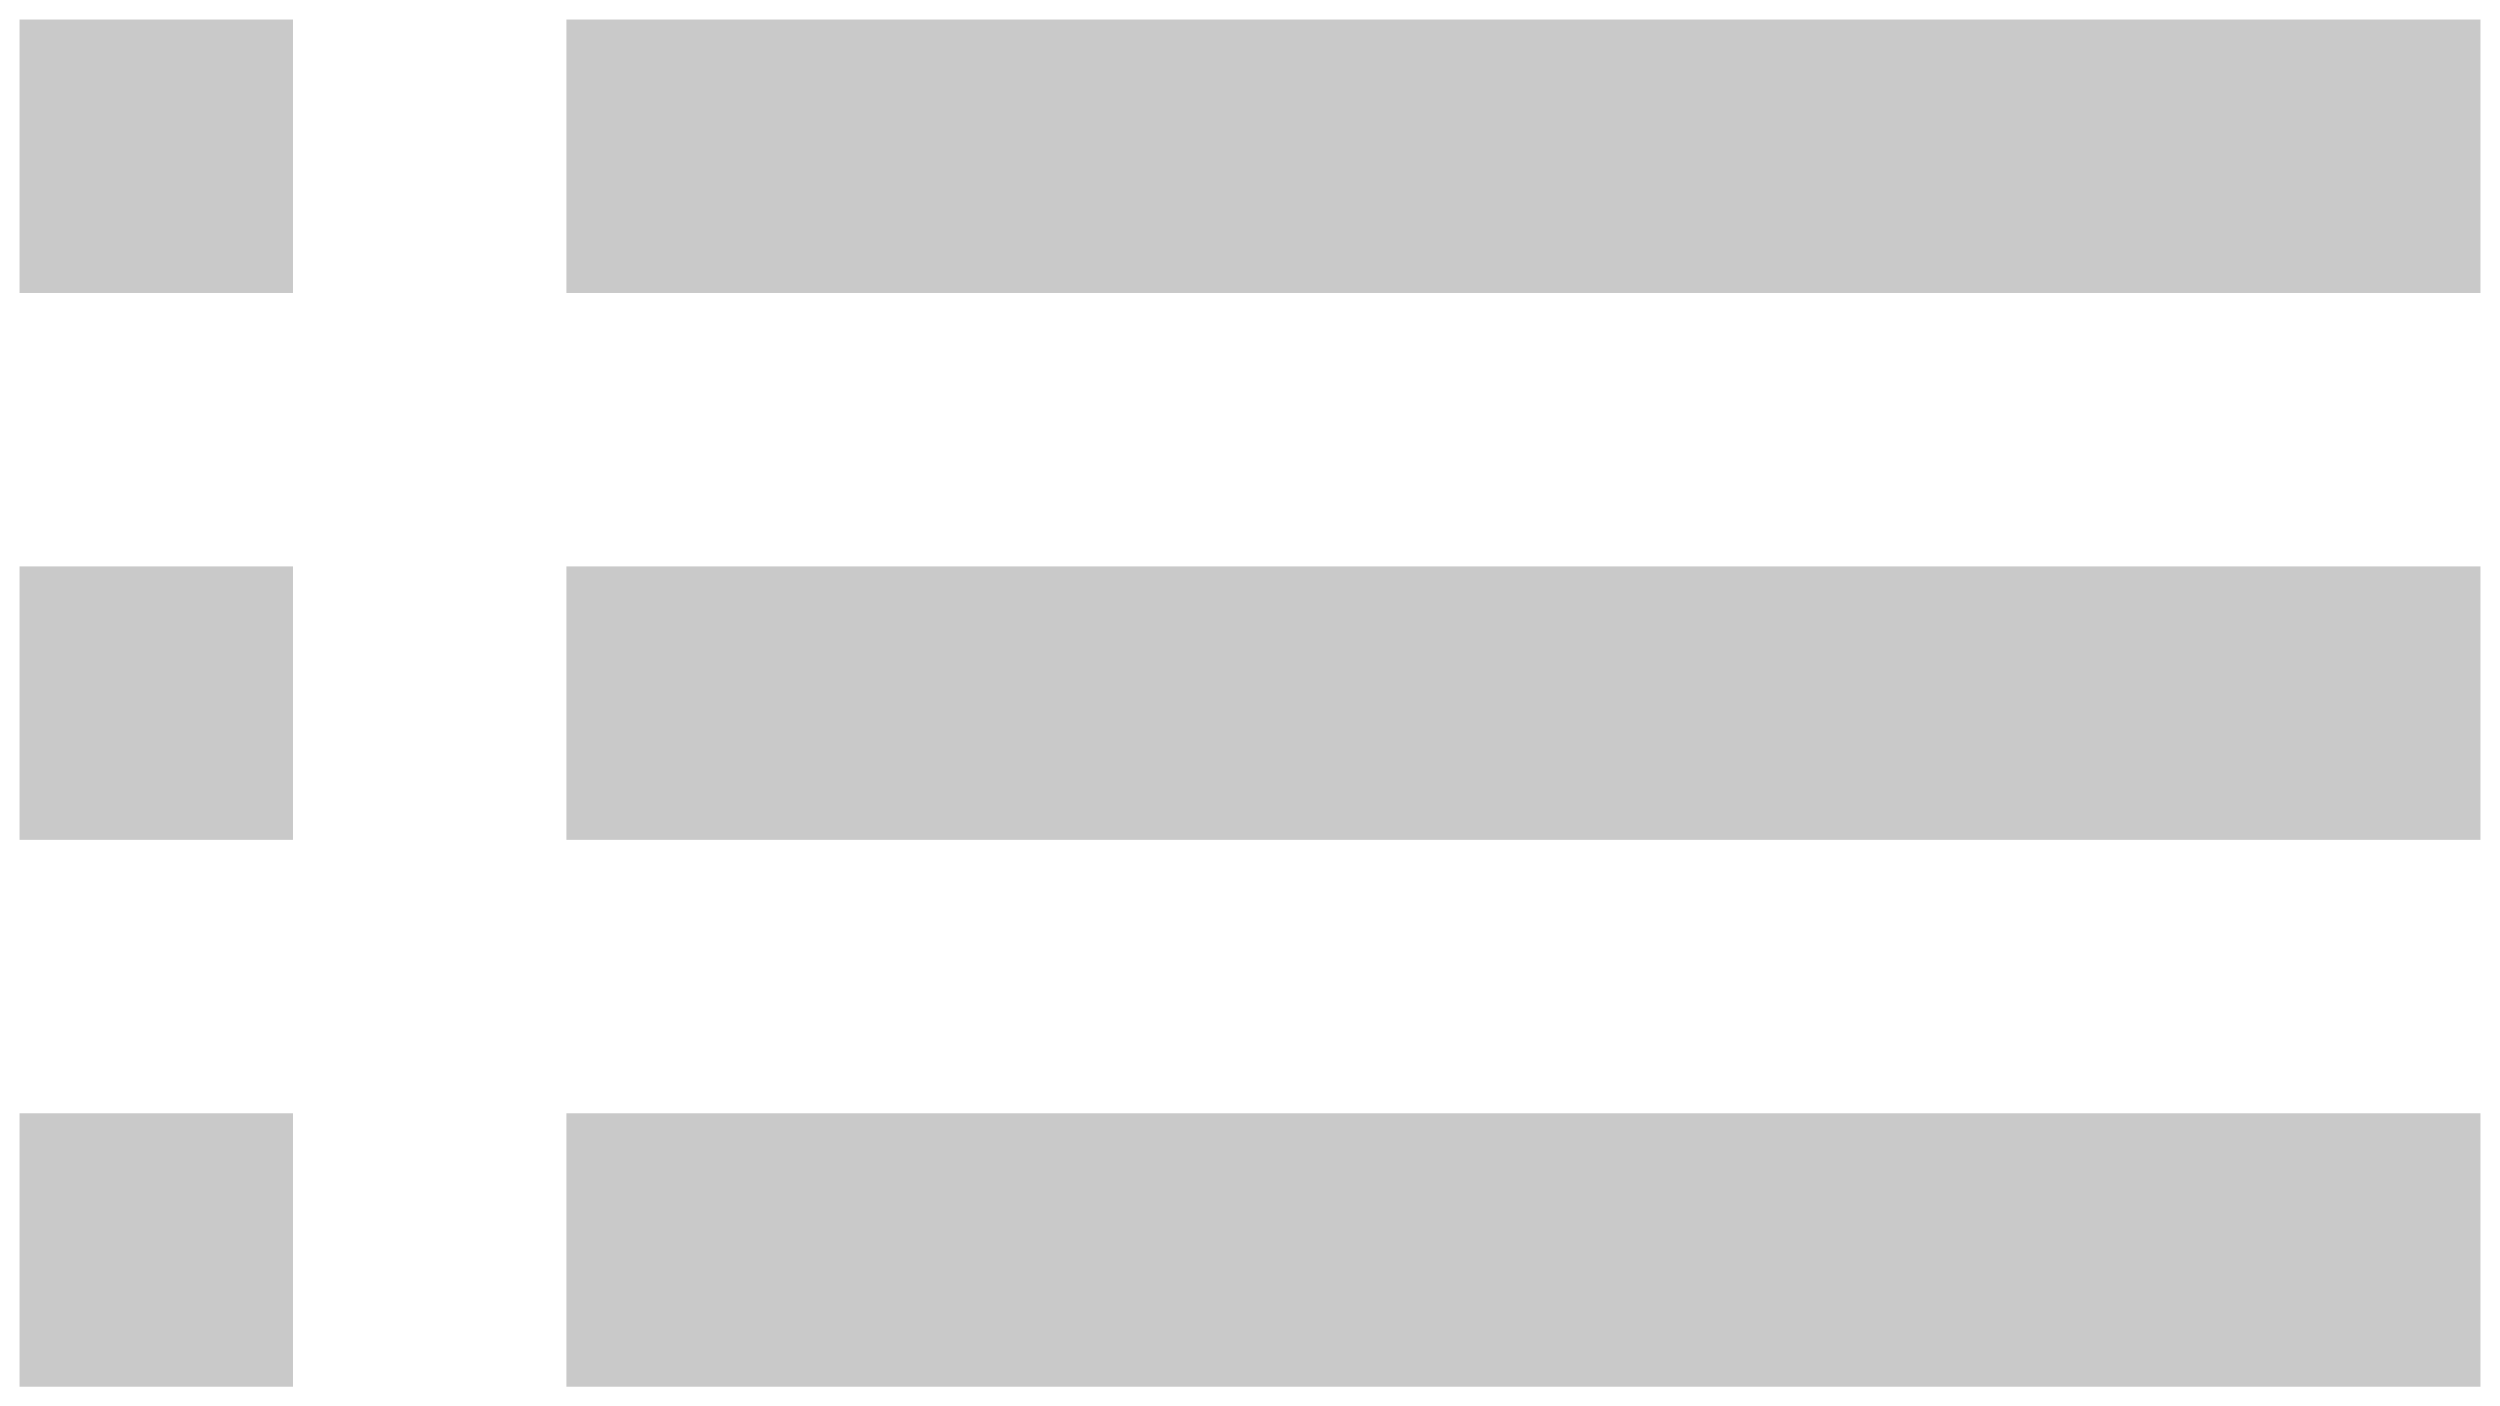<svg width="32" height="18" viewBox="0 0 32 18" fill="none" xmlns="http://www.w3.org/2000/svg">
<path d="M0.25 10.75H3.75V7.25H0.25V10.75Z" fill="#C9C9C9"/>
<path d="M0.25 17.75H3.75V14.25H0.25V17.75Z" fill="#C9C9C9"/>
<path d="M0.25 3.75H3.75V0.25H0.25V3.75Z" fill="#C9C9C9"/>
<path d="M7.25 10.75H31.75V7.25H7.25V10.75Z" fill="#C9C9C9"/>
<path d="M7.25 17.75H31.75V14.25H7.25V17.75Z" fill="#C9C9C9"/>
<path d="M7.25 0.25V3.75H31.75V0.25H7.25Z" fill="#C9C9C9"/>
</svg>
